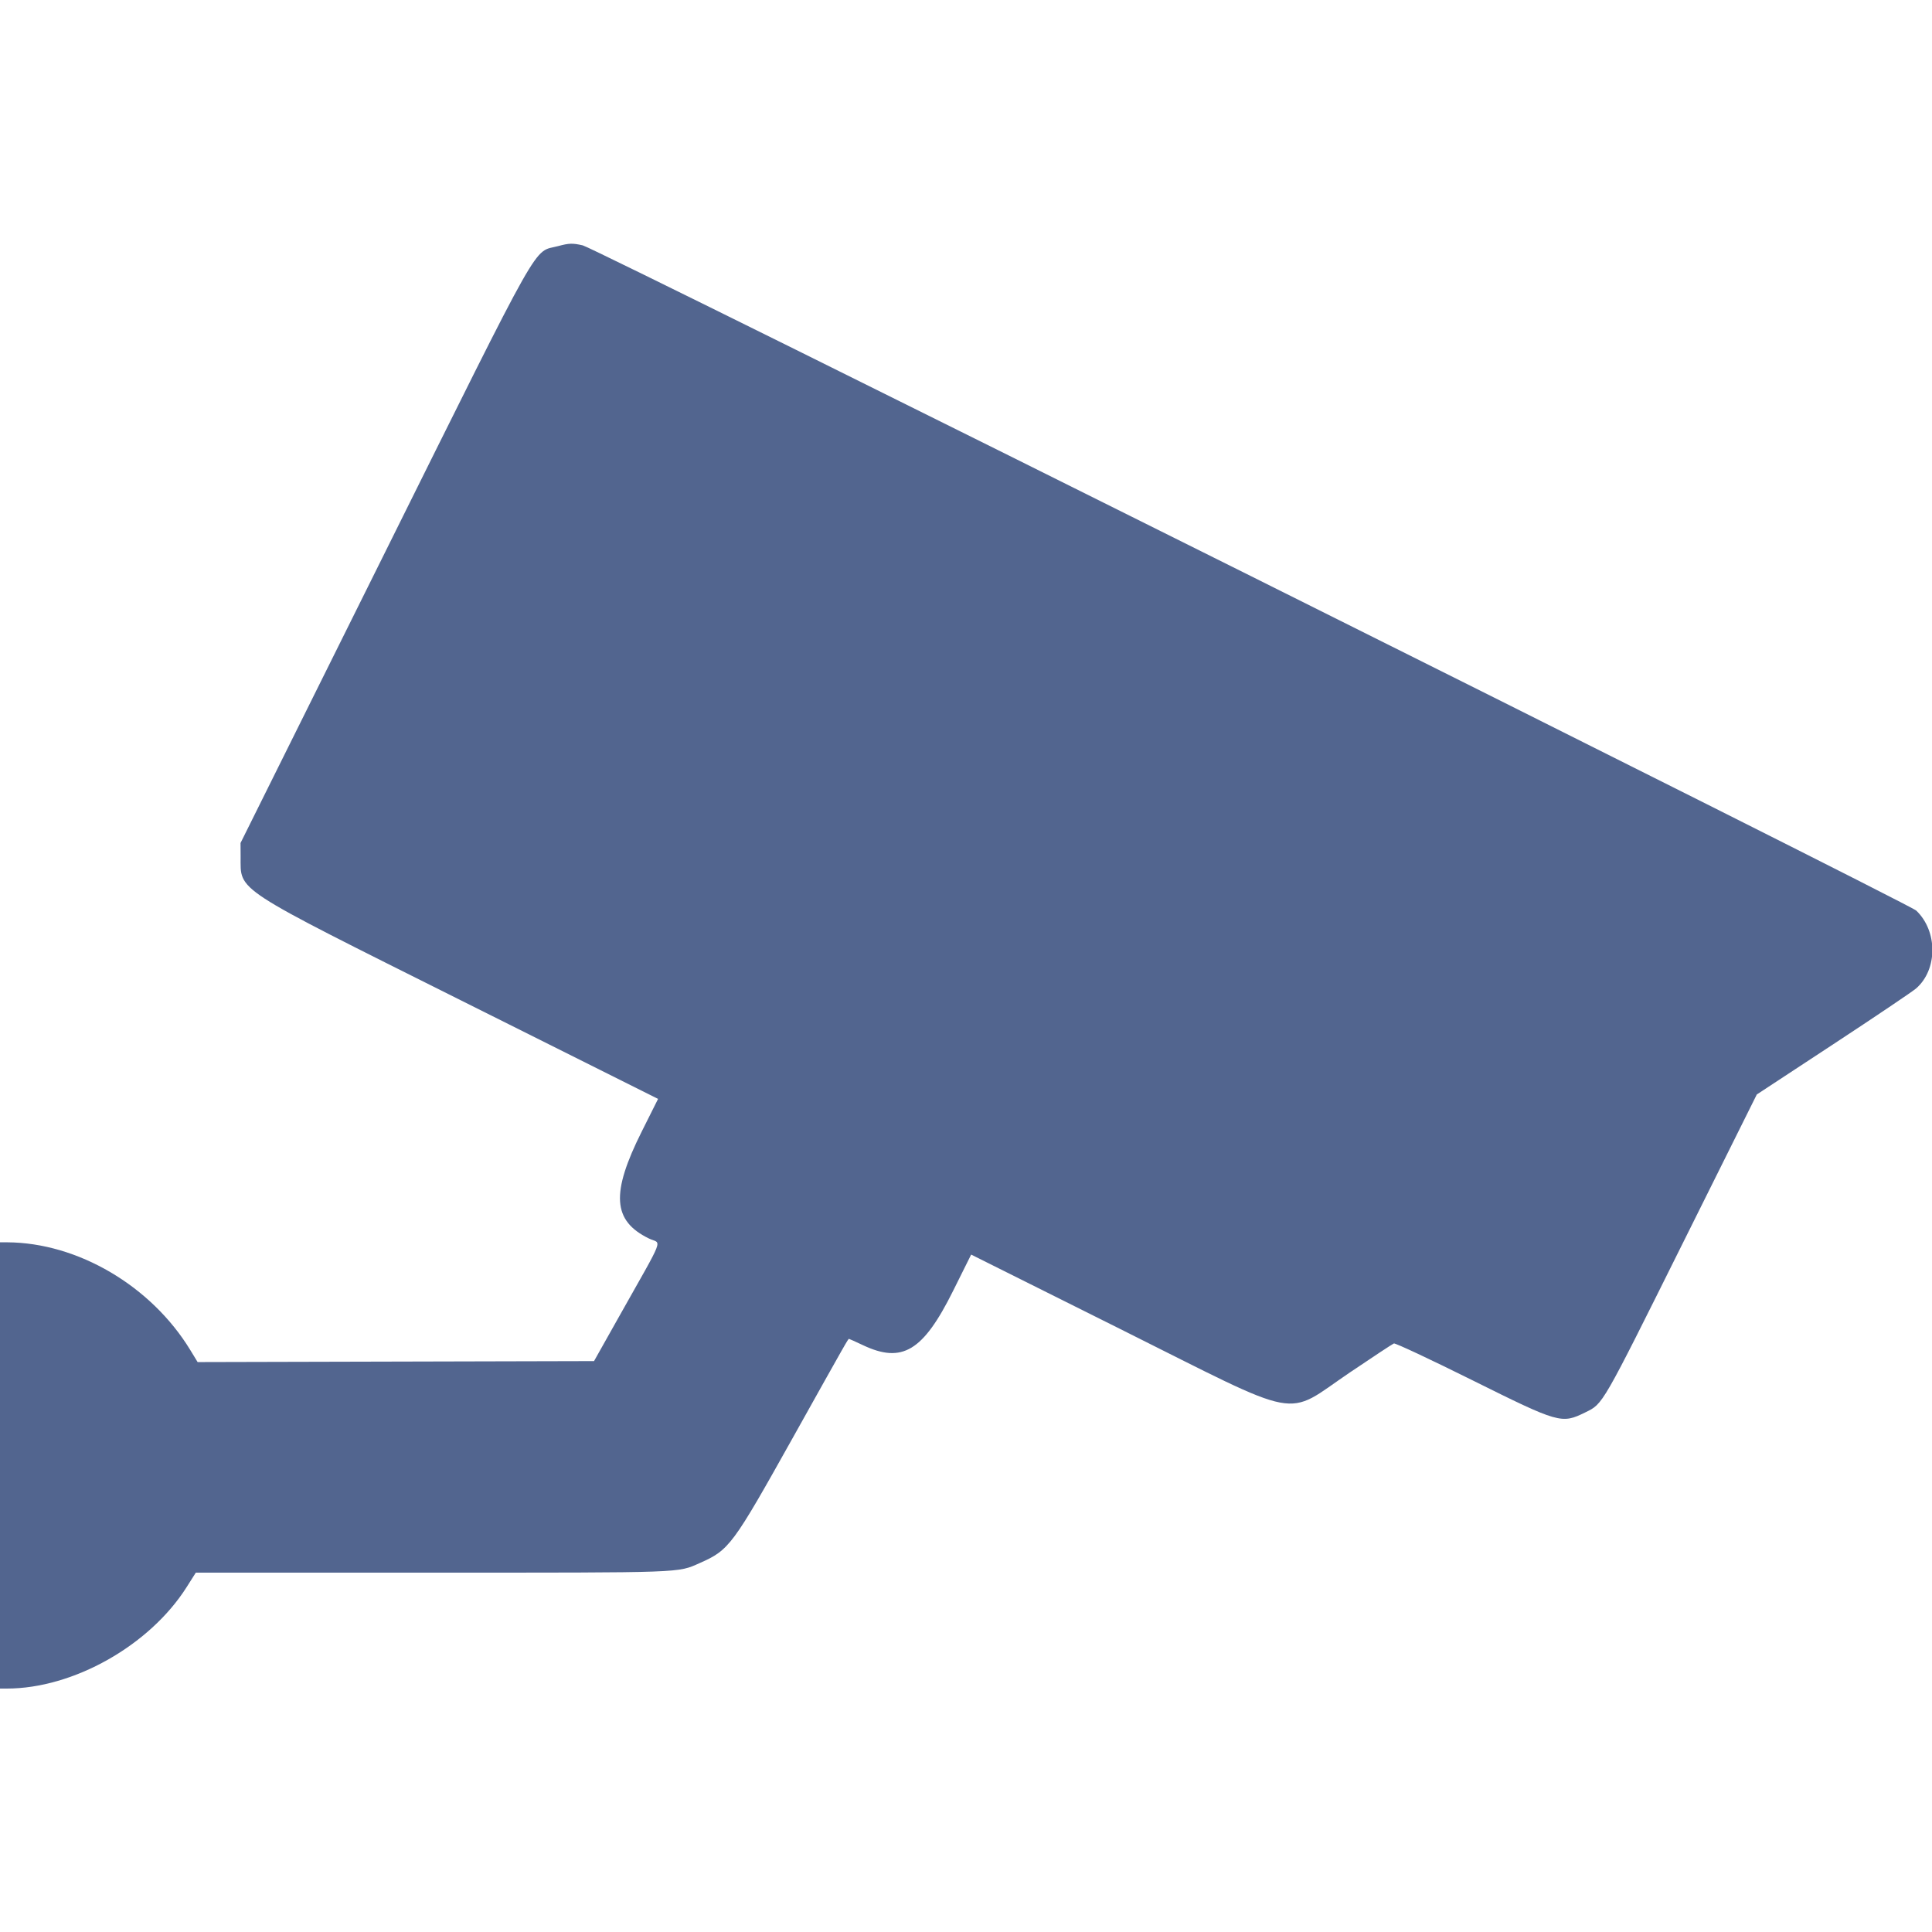 <?xml version="1.0" encoding="UTF-8"?> <svg xmlns="http://www.w3.org/2000/svg" xmlns:xlink="http://www.w3.org/1999/xlink" id="svg" width="400" height="400" viewBox="0, 0, 400,400"> <g id="svgg"> <path id="path0" d="M115.580 50.945 C 110.192 52.398,112.982 47.455,79.200 115.401 L 49.800 174.534 49.816 177.367 C 49.856 184.633,47.871 183.339,95.530 207.163 L 136.246 227.516 132.871 234.258 C 126.448 247.083,126.828 252.752,134.355 256.419 C 136.976 257.696,137.926 255.239,127.937 273.000 L 122.988 281.800 81.952 281.902 L 40.916 282.004 39.391 279.502 C 31.299 266.230,16.093 257.283,1.500 257.208 L 0.000 257.200 0.000 303.400 L 0.000 349.600 1.403 349.600 C 15.172 349.600,30.986 340.681,38.640 328.598 L 40.540 325.600 89.512 325.600 C 142.089 325.600,140.234 325.667,144.900 323.603 C 150.987 320.910,151.671 319.988,164.185 297.600 C 175.345 277.634,175.592 277.200,175.772 277.200 C 175.848 277.200,177.145 277.785,178.655 278.499 C 186.788 282.348,191.112 279.752,197.309 267.300 L 201.068 259.748 231.910 275.147 C 270.496 294.411,265.651 293.495,279.489 284.144 C 284.205 280.958,288.300 278.260,288.589 278.149 C 288.878 278.038,296.100 281.420,304.637 285.665 C 322.854 294.722,323.290 294.847,328.242 292.409 C 331.931 290.593,331.540 291.272,348.497 257.200 L 363.726 226.600 379.558 216.200 C 388.266 210.480,395.989 205.276,396.721 204.636 C 401.191 200.726,401.198 192.784,396.736 188.525 C 395.169 187.030,123.323 51.418,120.660 50.803 C 118.559 50.318,117.830 50.338,115.580 50.945 " stroke="none" fill="#52658f" fill-rule="evenodd"></path> <path id="path1" d="" stroke="none" fill="#52658f" fill-rule="evenodd"></path> </g> </svg> 